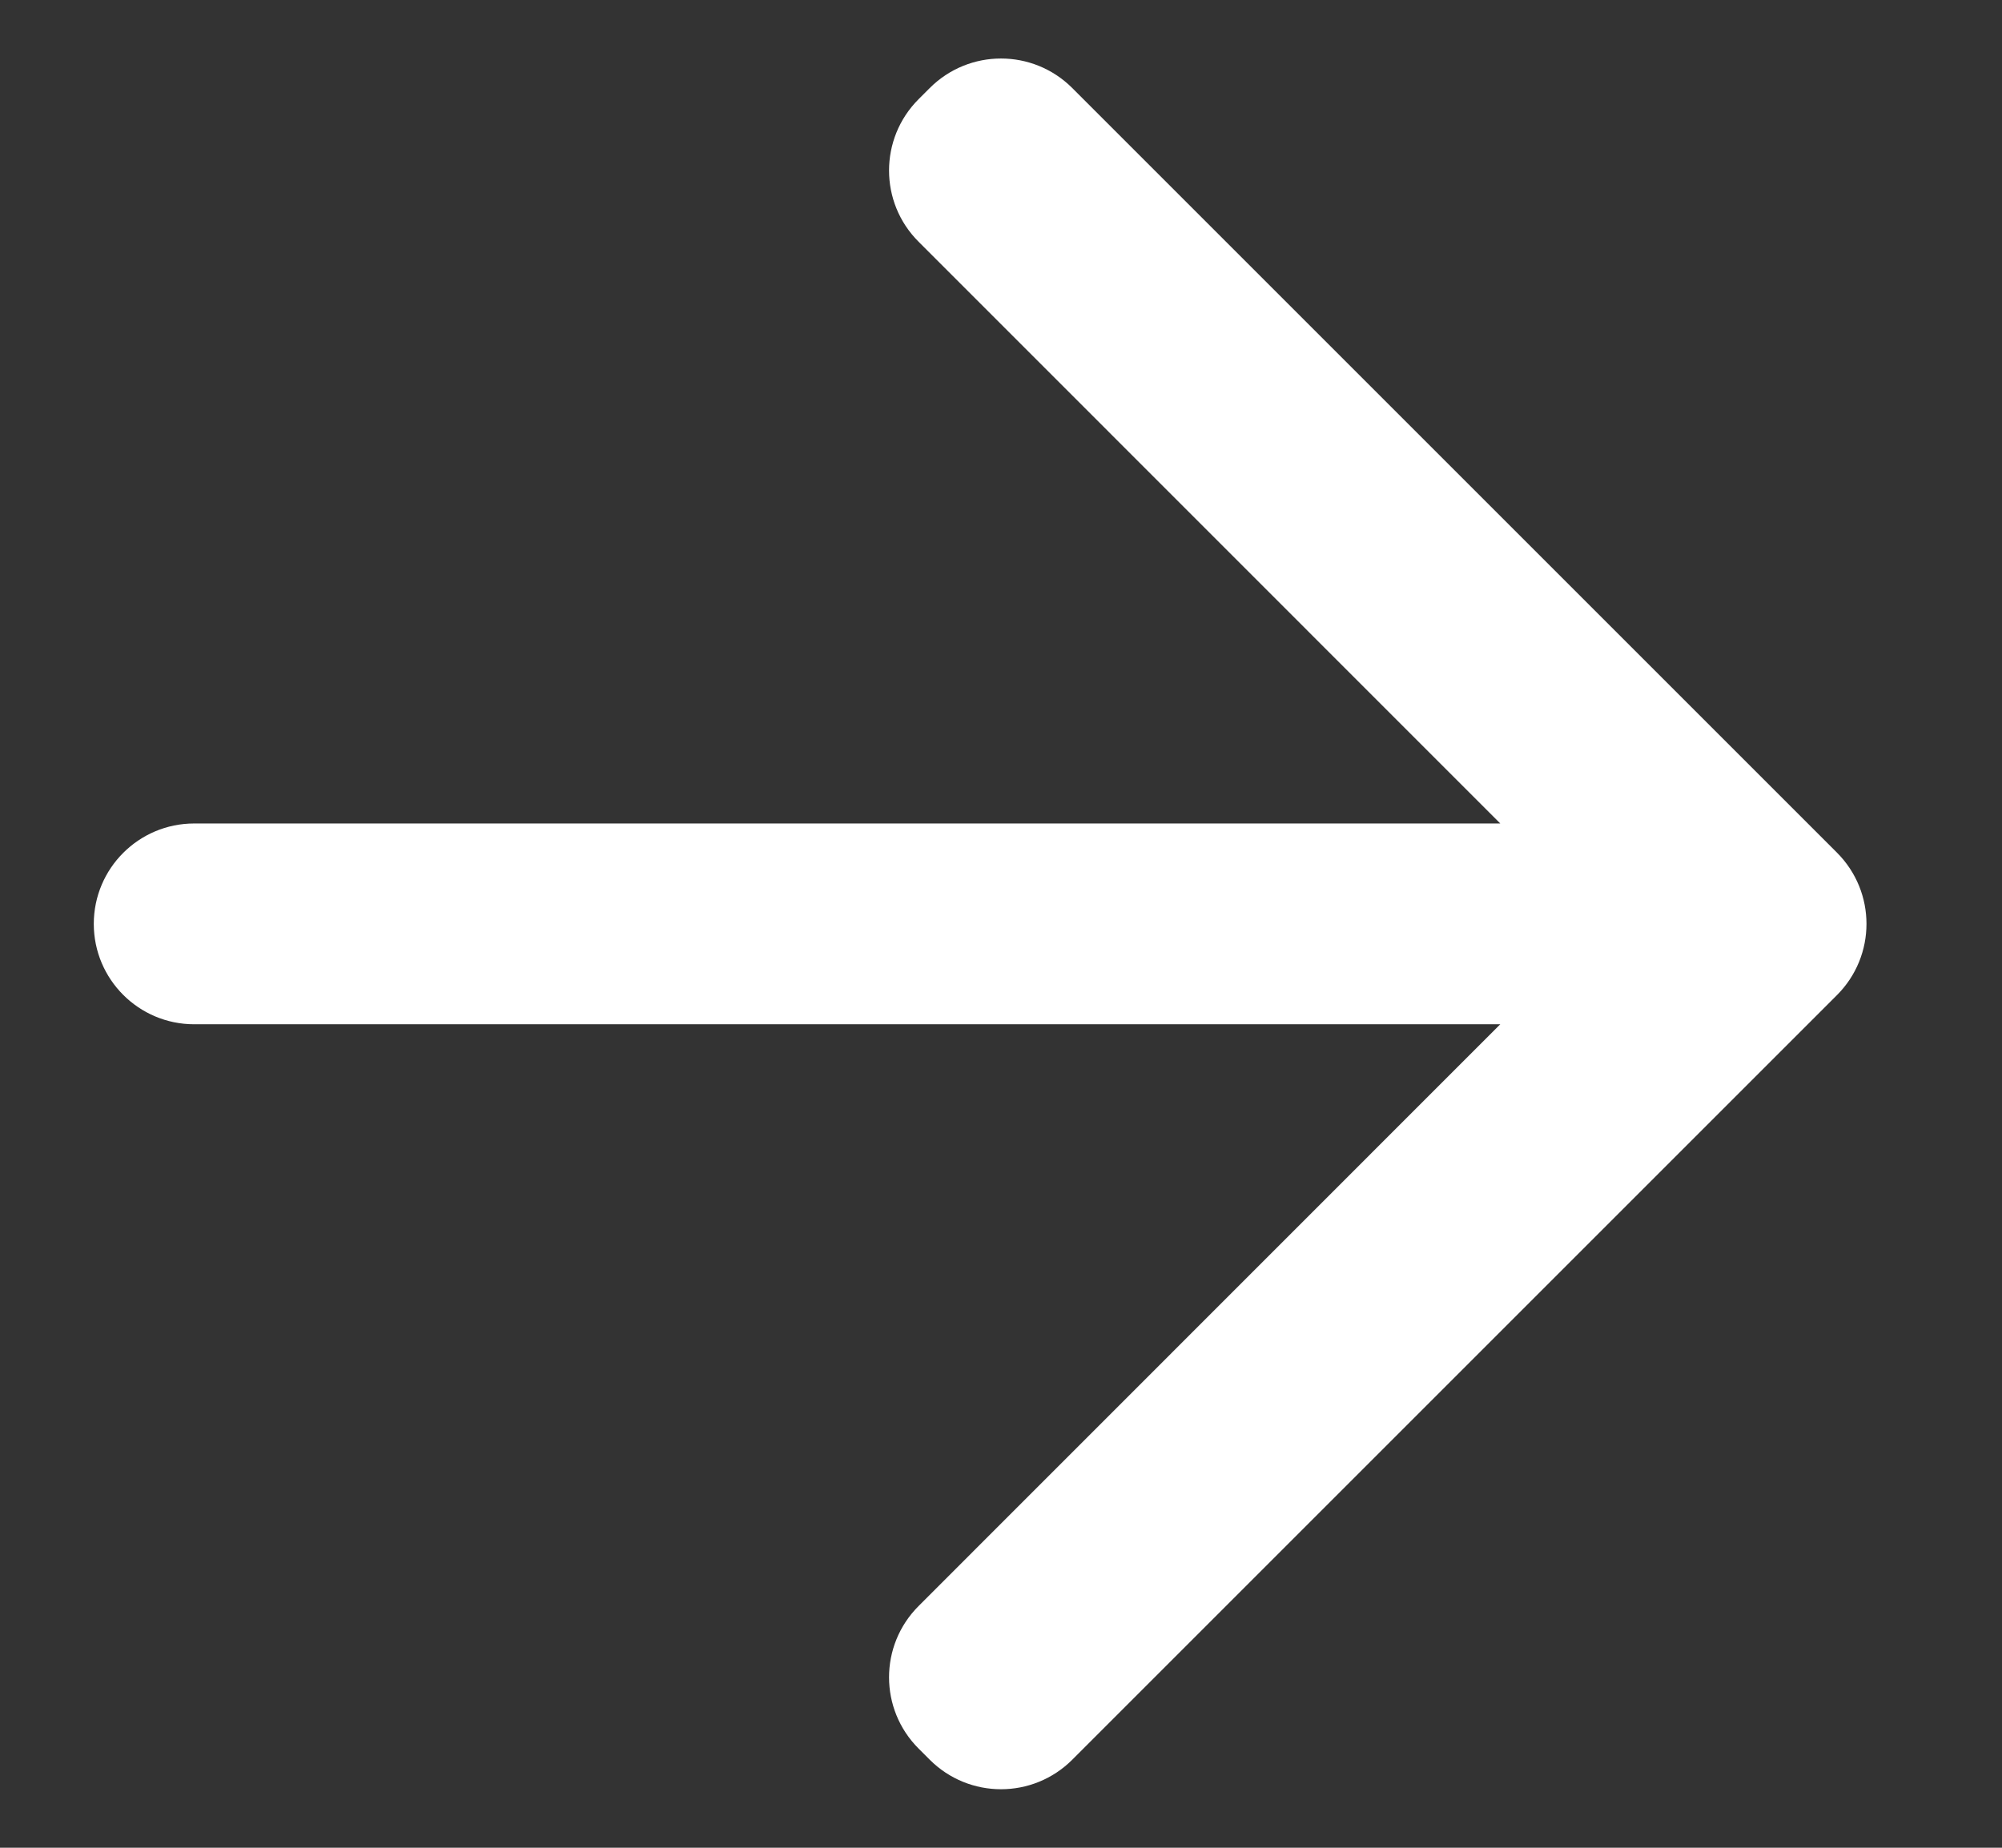 <svg width="13" height="12" viewBox="0 0 13 12" fill="none" xmlns="http://www.w3.org/2000/svg">
<rect x="0" y="0" width="13" height="12" fill="#333333" stroke="none"/>
<path fill-rule="evenodd" clip-rule="evenodd" d="M11.928 5.537C12.184 5.793 12.184 6.207 11.928 6.463L6.963 11.428C6.707 11.684 6.293 11.684 6.037 11.428L5.965 11.356C5.709 11.1 5.709 10.686 5.965 10.43L9.742 6.652L1.261 6.652C0.901 6.652 0.609 6.36 0.609 6C0.609 5.64 0.901 5.348 1.261 5.348L9.742 5.348L5.965 1.57C5.709 1.315 5.709 0.9 5.965 0.644L6.037 0.572C6.293 0.316 6.707 0.316 6.963 0.572L11.928 5.537Z" fill="white"/>
</svg>

